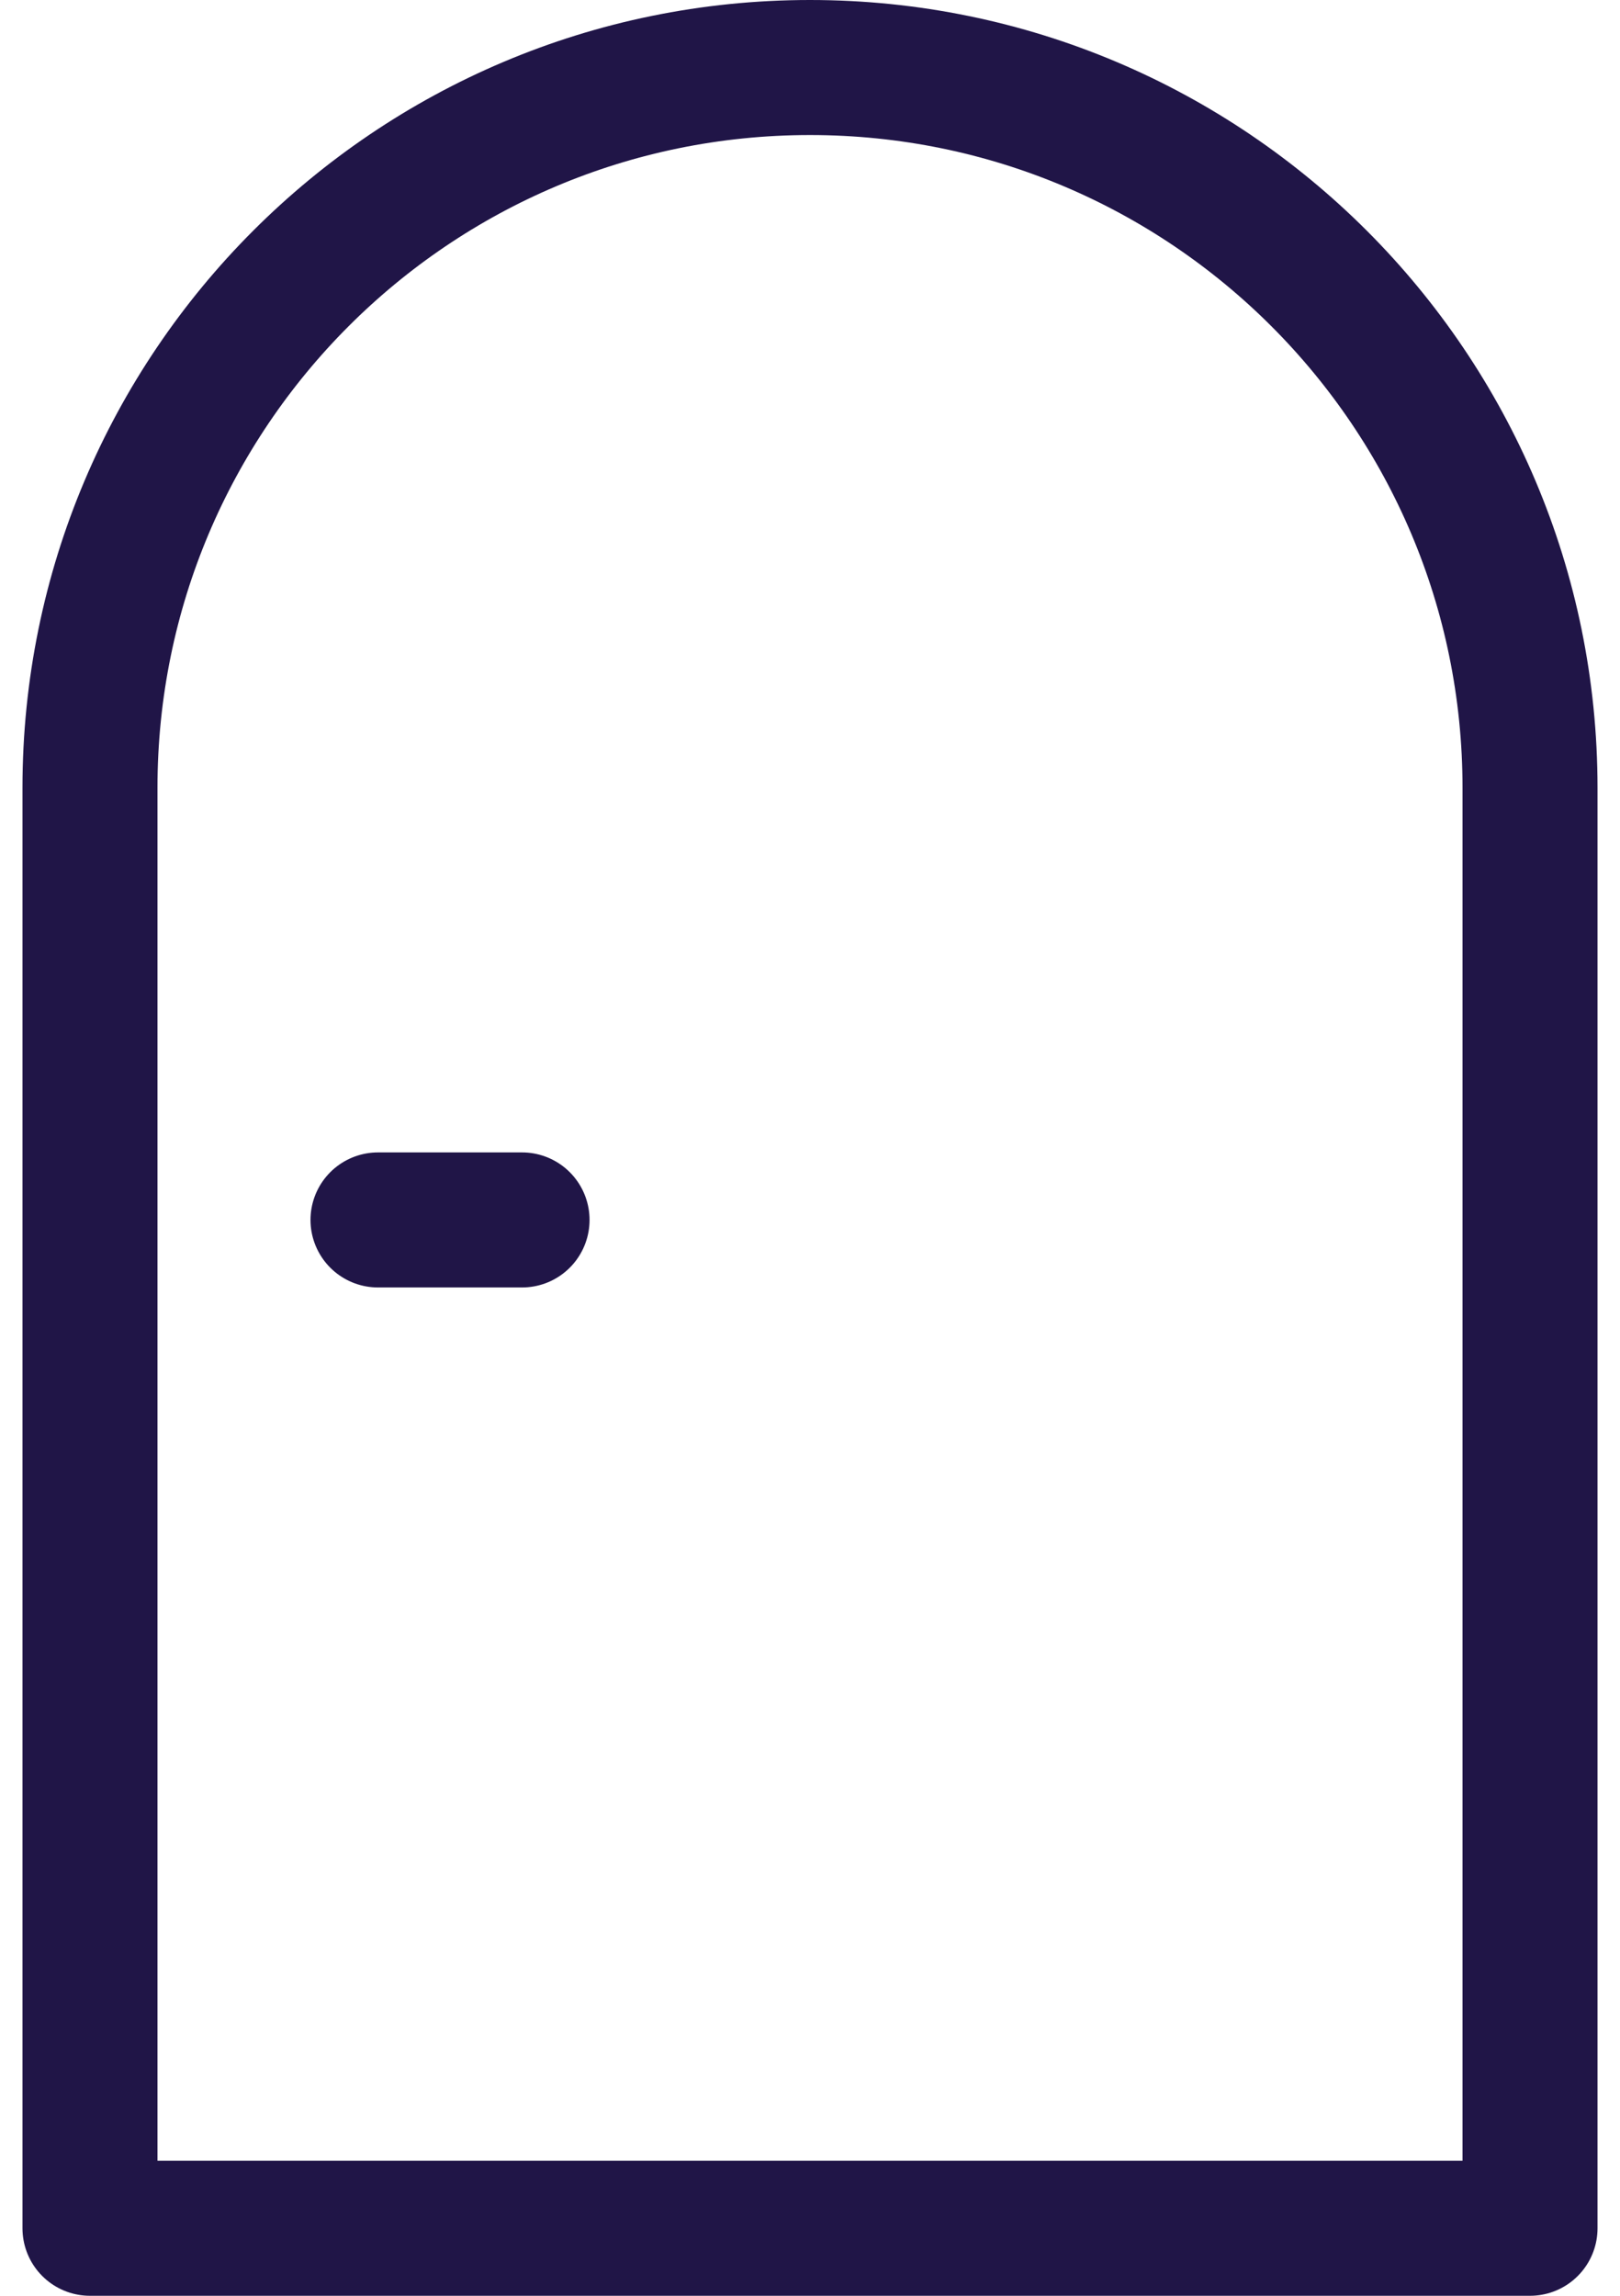 <?xml version="1.0" encoding="UTF-8"?> <svg xmlns="http://www.w3.org/2000/svg" width="24" height="34" viewBox="0 0 24 34" fill="none"><path d="M5.6 18.067H7.734M22.667 11.667V33H1.333V11.667C1.333 5.776 6.109 1 12 1C17.891 1 22.667 5.776 22.667 11.667Z" stroke="#201547" stroke-width="2" stroke-linecap="round" stroke-linejoin="round"></path></svg> 